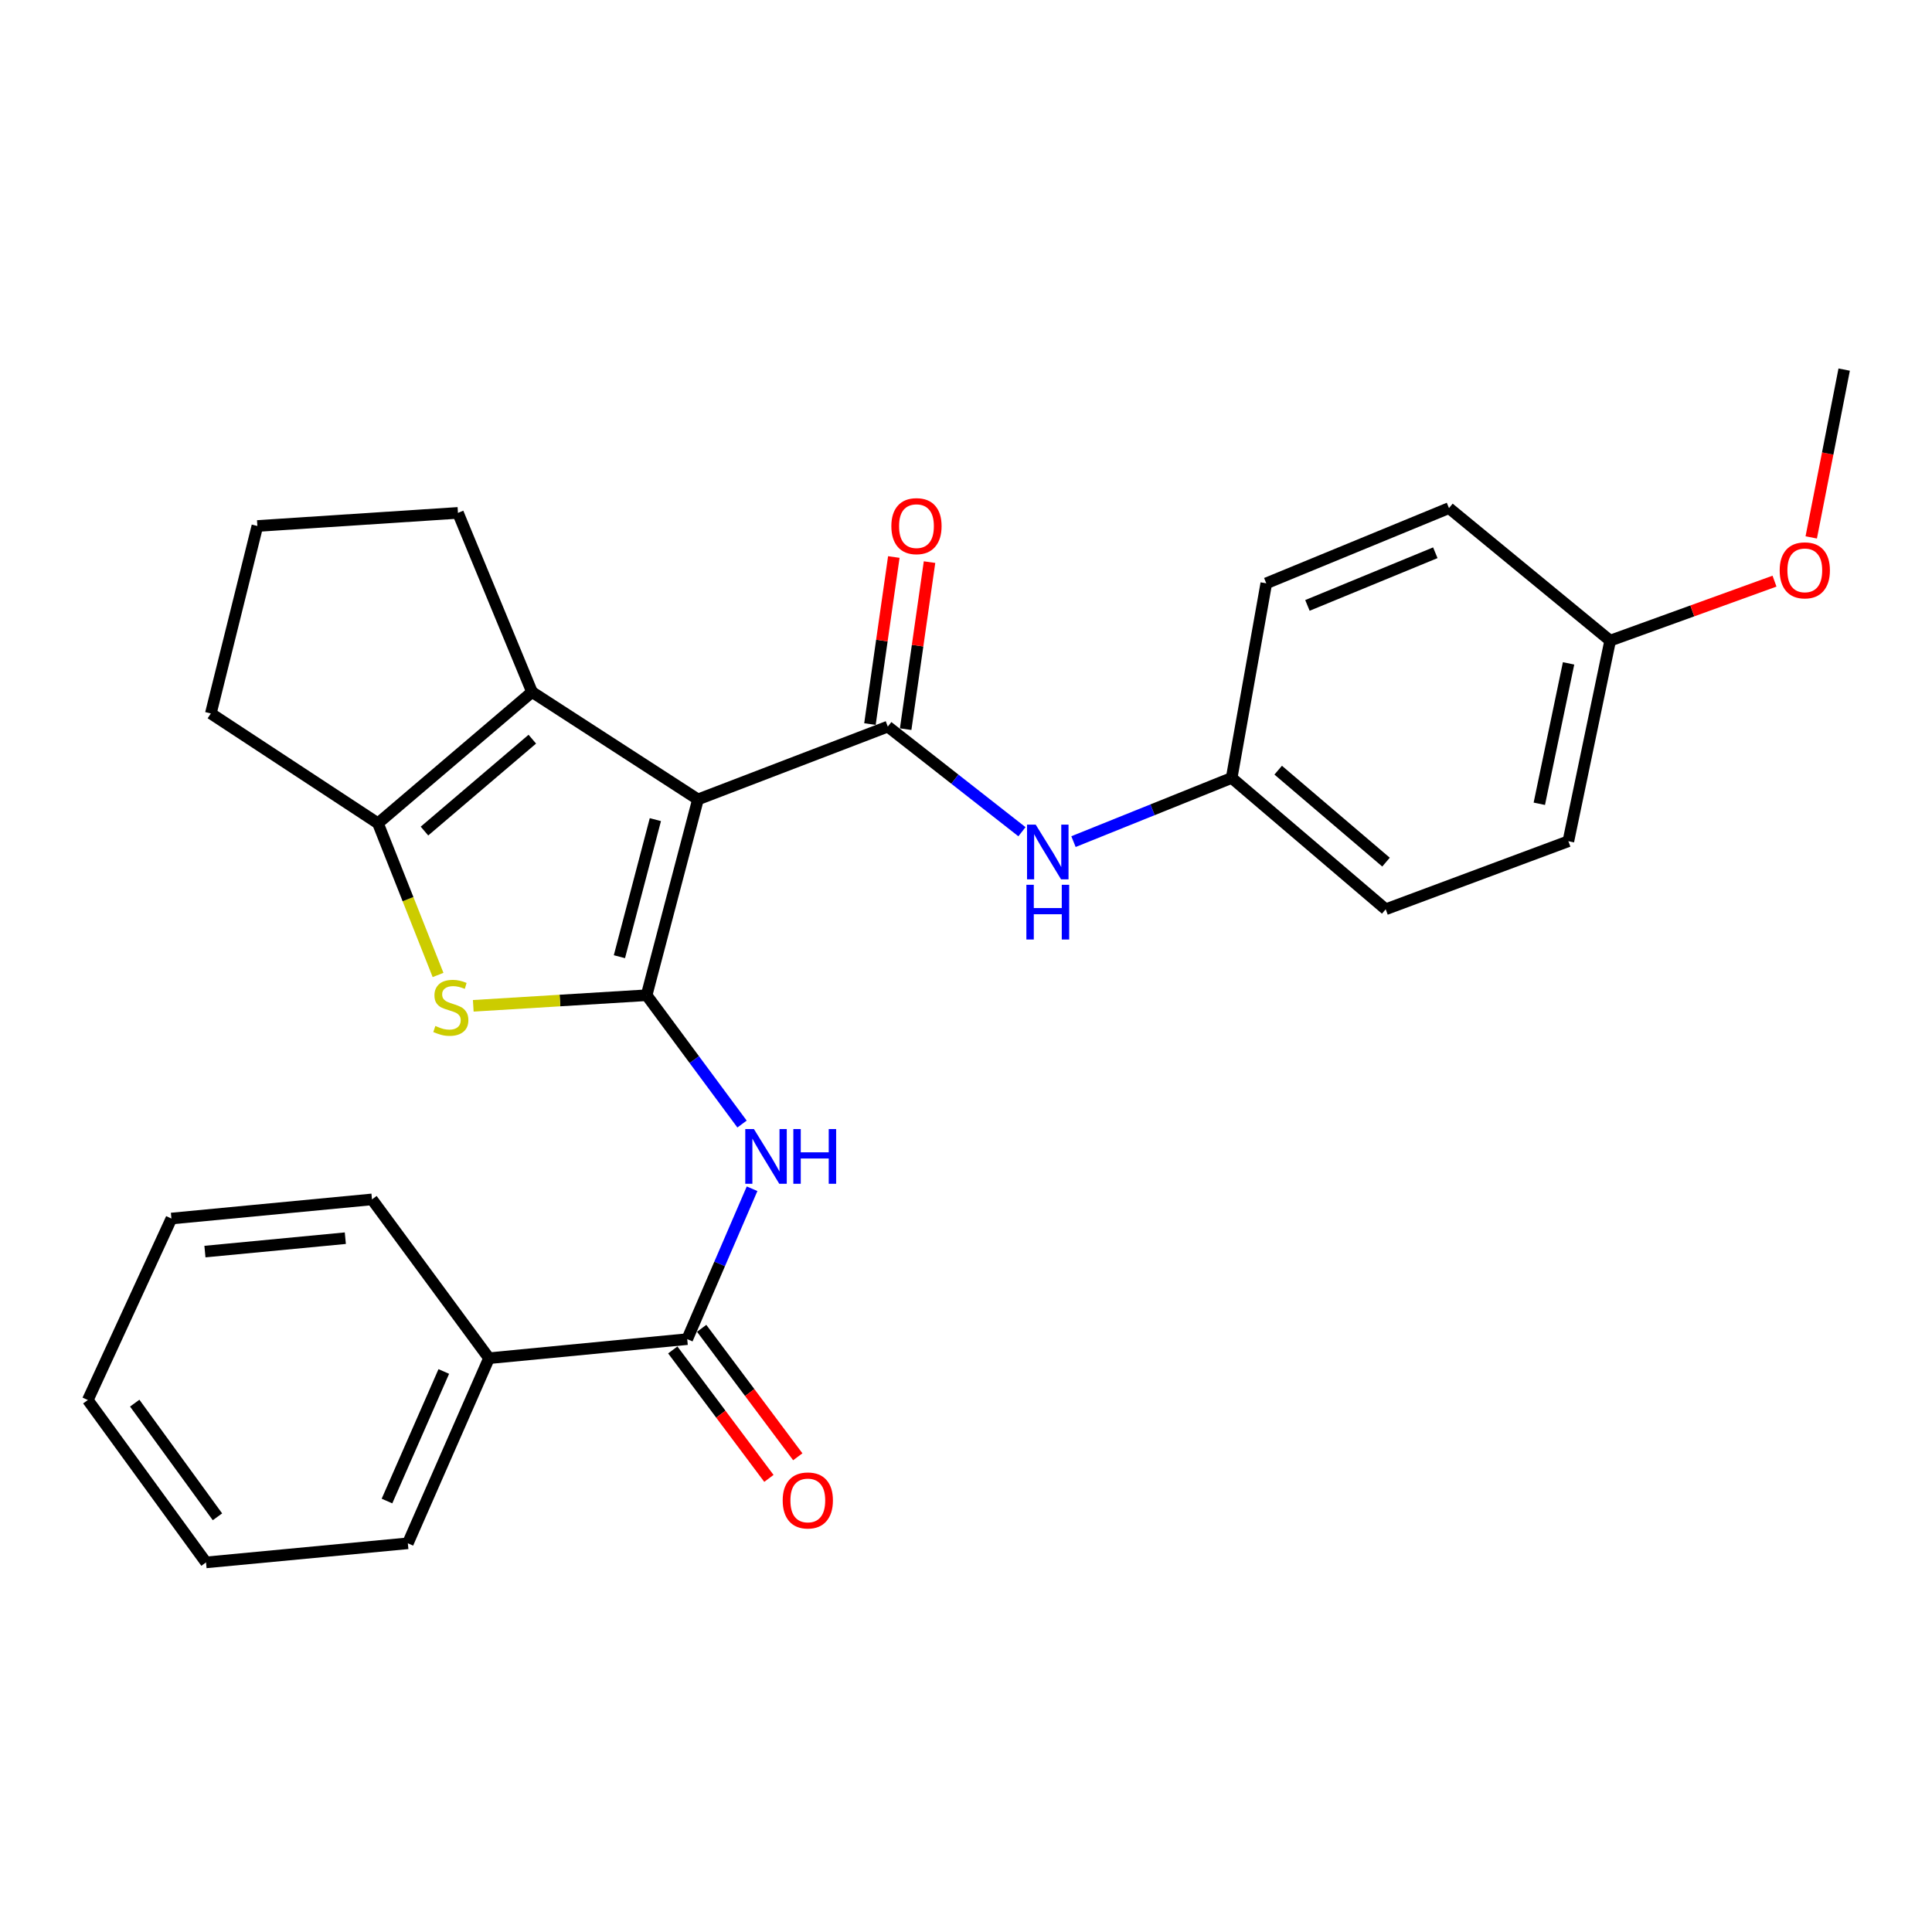 <?xml version='1.0' encoding='iso-8859-1'?>
<svg version='1.1' baseProfile='full'
              xmlns='http://www.w3.org/2000/svg'
                      xmlns:rdkit='http://www.rdkit.org/xml'
                      xmlns:xlink='http://www.w3.org/1999/xlink'
                  xml:space='preserve'
width='1000px' height='1000px' viewBox='0 0 1000 1000'>
<!-- END OF HEADER -->
<rect style='opacity:1.0;fill:#FFFFFF;stroke:none' width='1000' height='1000' x='0' y='0'> </rect>
<path class='bond-0' d='M 361.267,413.774 L 334.686,515.127' style='fill:none;fill-rule:evenodd;stroke:#000000;stroke-width:6px;stroke-linecap:butt;stroke-linejoin:miter;stroke-opacity:1' />
<path class='bond-0' d='M 339.216,424.24 L 320.609,495.186' style='fill:none;fill-rule:evenodd;stroke:#000000;stroke-width:6px;stroke-linecap:butt;stroke-linejoin:miter;stroke-opacity:1' />
<path class='bond-1' d='M 361.267,413.774 L 459.527,376.092' style='fill:none;fill-rule:evenodd;stroke:#000000;stroke-width:6px;stroke-linecap:butt;stroke-linejoin:miter;stroke-opacity:1' />
<path class='bond-3' d='M 361.267,413.774 L 275.373,358.185' style='fill:none;fill-rule:evenodd;stroke:#000000;stroke-width:6px;stroke-linecap:butt;stroke-linejoin:miter;stroke-opacity:1' />
<path class='bond-2' d='M 334.686,515.127 L 289.824,517.868' style='fill:none;fill-rule:evenodd;stroke:#000000;stroke-width:6px;stroke-linecap:butt;stroke-linejoin:miter;stroke-opacity:1' />
<path class='bond-2' d='M 289.824,517.868 L 244.962,520.61' style='fill:none;fill-rule:evenodd;stroke:#CCCC00;stroke-width:6px;stroke-linecap:butt;stroke-linejoin:miter;stroke-opacity:1' />
<path class='bond-4' d='M 334.686,515.127 L 359.382,548.466' style='fill:none;fill-rule:evenodd;stroke:#000000;stroke-width:6px;stroke-linecap:butt;stroke-linejoin:miter;stroke-opacity:1' />
<path class='bond-4' d='M 359.382,548.466 L 384.078,581.806' style='fill:none;fill-rule:evenodd;stroke:#0000FF;stroke-width:6px;stroke-linecap:butt;stroke-linejoin:miter;stroke-opacity:1' />
<path class='bond-7' d='M 459.527,376.092 L 494.244,403.296' style='fill:none;fill-rule:evenodd;stroke:#000000;stroke-width:6px;stroke-linecap:butt;stroke-linejoin:miter;stroke-opacity:1' />
<path class='bond-7' d='M 494.244,403.296 L 528.96,430.5' style='fill:none;fill-rule:evenodd;stroke:#0000FF;stroke-width:6px;stroke-linecap:butt;stroke-linejoin:miter;stroke-opacity:1' />
<path class='bond-8' d='M 468.771,377.413 L 474.947,334.183' style='fill:none;fill-rule:evenodd;stroke:#000000;stroke-width:6px;stroke-linecap:butt;stroke-linejoin:miter;stroke-opacity:1' />
<path class='bond-8' d='M 474.947,334.183 L 481.124,290.953' style='fill:none;fill-rule:evenodd;stroke:#FF0000;stroke-width:6px;stroke-linecap:butt;stroke-linejoin:miter;stroke-opacity:1' />
<path class='bond-8' d='M 450.284,374.772 L 456.46,331.542' style='fill:none;fill-rule:evenodd;stroke:#000000;stroke-width:6px;stroke-linecap:butt;stroke-linejoin:miter;stroke-opacity:1' />
<path class='bond-8' d='M 456.46,331.542 L 462.637,288.312' style='fill:none;fill-rule:evenodd;stroke:#FF0000;stroke-width:6px;stroke-linecap:butt;stroke-linejoin:miter;stroke-opacity:1' />
<path class='bond-27' d='M 226.735,504.641 L 211.183,465.391' style='fill:none;fill-rule:evenodd;stroke:#CCCC00;stroke-width:6px;stroke-linecap:butt;stroke-linejoin:miter;stroke-opacity:1' />
<path class='bond-27' d='M 211.183,465.391 L 195.631,426.141' style='fill:none;fill-rule:evenodd;stroke:#000000;stroke-width:6px;stroke-linecap:butt;stroke-linejoin:miter;stroke-opacity:1' />
<path class='bond-5' d='M 275.373,358.185 L 195.631,426.141' style='fill:none;fill-rule:evenodd;stroke:#000000;stroke-width:6px;stroke-linecap:butt;stroke-linejoin:miter;stroke-opacity:1' />
<path class='bond-5' d='M 275.525,382.592 L 219.705,430.161' style='fill:none;fill-rule:evenodd;stroke:#000000;stroke-width:6px;stroke-linecap:butt;stroke-linejoin:miter;stroke-opacity:1' />
<path class='bond-12' d='M 275.373,358.185 L 237.038,265.465' style='fill:none;fill-rule:evenodd;stroke:#000000;stroke-width:6px;stroke-linecap:butt;stroke-linejoin:miter;stroke-opacity:1' />
<path class='bond-6' d='M 389.272,615.296 L 372.489,654.213' style='fill:none;fill-rule:evenodd;stroke:#0000FF;stroke-width:6px;stroke-linecap:butt;stroke-linejoin:miter;stroke-opacity:1' />
<path class='bond-6' d='M 372.489,654.213 L 355.706,693.129' style='fill:none;fill-rule:evenodd;stroke:#000000;stroke-width:6px;stroke-linecap:butt;stroke-linejoin:miter;stroke-opacity:1' />
<path class='bond-13' d='M 195.631,426.141 L 109.125,369.287' style='fill:none;fill-rule:evenodd;stroke:#000000;stroke-width:6px;stroke-linecap:butt;stroke-linejoin:miter;stroke-opacity:1' />
<path class='bond-9' d='M 348.23,698.723 L 373.105,731.968' style='fill:none;fill-rule:evenodd;stroke:#000000;stroke-width:6px;stroke-linecap:butt;stroke-linejoin:miter;stroke-opacity:1' />
<path class='bond-9' d='M 373.105,731.968 L 397.981,765.213' style='fill:none;fill-rule:evenodd;stroke:#FF0000;stroke-width:6px;stroke-linecap:butt;stroke-linejoin:miter;stroke-opacity:1' />
<path class='bond-9' d='M 363.182,687.535 L 388.058,720.78' style='fill:none;fill-rule:evenodd;stroke:#000000;stroke-width:6px;stroke-linecap:butt;stroke-linejoin:miter;stroke-opacity:1' />
<path class='bond-9' d='M 388.058,720.78 L 412.933,754.025' style='fill:none;fill-rule:evenodd;stroke:#FF0000;stroke-width:6px;stroke-linecap:butt;stroke-linejoin:miter;stroke-opacity:1' />
<path class='bond-10' d='M 355.706,693.129 L 253.108,703.006' style='fill:none;fill-rule:evenodd;stroke:#000000;stroke-width:6px;stroke-linecap:butt;stroke-linejoin:miter;stroke-opacity:1' />
<path class='bond-11' d='M 555.635,435.62 L 596.572,419.136' style='fill:none;fill-rule:evenodd;stroke:#0000FF;stroke-width:6px;stroke-linecap:butt;stroke-linejoin:miter;stroke-opacity:1' />
<path class='bond-11' d='M 596.572,419.136 L 637.509,402.652' style='fill:none;fill-rule:evenodd;stroke:#000000;stroke-width:6px;stroke-linecap:butt;stroke-linejoin:miter;stroke-opacity:1' />
<path class='bond-21' d='M 253.108,703.006 L 211.1,798.808' style='fill:none;fill-rule:evenodd;stroke:#000000;stroke-width:6px;stroke-linecap:butt;stroke-linejoin:miter;stroke-opacity:1' />
<path class='bond-21' d='M 229.704,709.877 L 200.299,776.938' style='fill:none;fill-rule:evenodd;stroke:#000000;stroke-width:6px;stroke-linecap:butt;stroke-linejoin:miter;stroke-opacity:1' />
<path class='bond-22' d='M 253.108,703.006 L 192.54,620.805' style='fill:none;fill-rule:evenodd;stroke:#000000;stroke-width:6px;stroke-linecap:butt;stroke-linejoin:miter;stroke-opacity:1' />
<path class='bond-15' d='M 637.509,402.652 L 655.426,301.933' style='fill:none;fill-rule:evenodd;stroke:#000000;stroke-width:6px;stroke-linecap:butt;stroke-linejoin:miter;stroke-opacity:1' />
<path class='bond-16' d='M 637.509,402.652 L 717.24,470.639' style='fill:none;fill-rule:evenodd;stroke:#000000;stroke-width:6px;stroke-linecap:butt;stroke-linejoin:miter;stroke-opacity:1' />
<path class='bond-16' d='M 661.586,398.64 L 717.398,446.231' style='fill:none;fill-rule:evenodd;stroke:#000000;stroke-width:6px;stroke-linecap:butt;stroke-linejoin:miter;stroke-opacity:1' />
<path class='bond-20' d='M 237.038,265.465 L 133.216,272.25' style='fill:none;fill-rule:evenodd;stroke:#000000;stroke-width:6px;stroke-linecap:butt;stroke-linejoin:miter;stroke-opacity:1' />
<path class='bond-28' d='M 109.125,369.287 L 133.216,272.25' style='fill:none;fill-rule:evenodd;stroke:#000000;stroke-width:6px;stroke-linecap:butt;stroke-linejoin:miter;stroke-opacity:1' />
<path class='bond-14' d='M 833.418,331.594 L 811.787,435.416' style='fill:none;fill-rule:evenodd;stroke:#000000;stroke-width:6px;stroke-linecap:butt;stroke-linejoin:miter;stroke-opacity:1' />
<path class='bond-14' d='M 811.891,343.359 L 796.749,416.034' style='fill:none;fill-rule:evenodd;stroke:#000000;stroke-width:6px;stroke-linecap:butt;stroke-linejoin:miter;stroke-opacity:1' />
<path class='bond-19' d='M 833.418,331.594 L 875.949,316.198' style='fill:none;fill-rule:evenodd;stroke:#000000;stroke-width:6px;stroke-linecap:butt;stroke-linejoin:miter;stroke-opacity:1' />
<path class='bond-19' d='M 875.949,316.198 L 918.48,300.802' style='fill:none;fill-rule:evenodd;stroke:#FF0000;stroke-width:6px;stroke-linecap:butt;stroke-linejoin:miter;stroke-opacity:1' />
<path class='bond-29' d='M 833.418,331.594 L 749.994,262.996' style='fill:none;fill-rule:evenodd;stroke:#000000;stroke-width:6px;stroke-linecap:butt;stroke-linejoin:miter;stroke-opacity:1' />
<path class='bond-17' d='M 655.426,301.933 L 749.994,262.996' style='fill:none;fill-rule:evenodd;stroke:#000000;stroke-width:6px;stroke-linecap:butt;stroke-linejoin:miter;stroke-opacity:1' />
<path class='bond-17' d='M 676.722,313.36 L 742.919,286.105' style='fill:none;fill-rule:evenodd;stroke:#000000;stroke-width:6px;stroke-linecap:butt;stroke-linejoin:miter;stroke-opacity:1' />
<path class='bond-18' d='M 717.24,470.639 L 811.787,435.416' style='fill:none;fill-rule:evenodd;stroke:#000000;stroke-width:6px;stroke-linecap:butt;stroke-linejoin:miter;stroke-opacity:1' />
<path class='bond-23' d='M 937.49,278.162 L 946.018,234.733' style='fill:none;fill-rule:evenodd;stroke:#FF0000;stroke-width:6px;stroke-linecap:butt;stroke-linejoin:miter;stroke-opacity:1' />
<path class='bond-23' d='M 946.018,234.733 L 954.545,191.305' style='fill:none;fill-rule:evenodd;stroke:#000000;stroke-width:6px;stroke-linecap:butt;stroke-linejoin:miter;stroke-opacity:1' />
<path class='bond-25' d='M 211.1,798.808 L 106.635,808.695' style='fill:none;fill-rule:evenodd;stroke:#000000;stroke-width:6px;stroke-linecap:butt;stroke-linejoin:miter;stroke-opacity:1' />
<path class='bond-24' d='M 192.54,620.805 L 88.728,630.713' style='fill:none;fill-rule:evenodd;stroke:#000000;stroke-width:6px;stroke-linecap:butt;stroke-linejoin:miter;stroke-opacity:1' />
<path class='bond-24' d='M 178.742,640.882 L 106.074,647.818' style='fill:none;fill-rule:evenodd;stroke:#000000;stroke-width:6px;stroke-linecap:butt;stroke-linejoin:miter;stroke-opacity:1' />
<path class='bond-26' d='M 88.728,630.713 L 45.455,724.648' style='fill:none;fill-rule:evenodd;stroke:#000000;stroke-width:6px;stroke-linecap:butt;stroke-linejoin:miter;stroke-opacity:1' />
<path class='bond-30' d='M 106.635,808.695 L 45.455,724.648' style='fill:none;fill-rule:evenodd;stroke:#000000;stroke-width:6px;stroke-linecap:butt;stroke-linejoin:miter;stroke-opacity:1' />
<path class='bond-30' d='M 112.557,785.097 L 69.73,726.264' style='fill:none;fill-rule:evenodd;stroke:#000000;stroke-width:6px;stroke-linecap:butt;stroke-linejoin:miter;stroke-opacity:1' />
<path  class='atom-3' d='M 225.344 531.04
Q 225.664 531.16, 226.984 531.72
Q 228.304 532.28, 229.744 532.64
Q 231.224 532.96, 232.664 532.96
Q 235.344 532.96, 236.904 531.68
Q 238.464 530.36, 238.464 528.08
Q 238.464 526.52, 237.664 525.56
Q 236.904 524.6, 235.704 524.08
Q 234.504 523.56, 232.504 522.96
Q 229.984 522.2, 228.464 521.48
Q 226.984 520.76, 225.904 519.24
Q 224.864 517.72, 224.864 515.16
Q 224.864 511.6, 227.264 509.4
Q 229.704 507.2, 234.504 507.2
Q 237.784 507.2, 241.504 508.76
L 240.584 511.84
Q 237.184 510.44, 234.624 510.44
Q 231.864 510.44, 230.344 511.6
Q 228.824 512.72, 228.864 514.68
Q 228.864 516.2, 229.624 517.12
Q 230.424 518.04, 231.544 518.56
Q 232.704 519.08, 234.624 519.68
Q 237.184 520.48, 238.704 521.28
Q 240.224 522.08, 241.304 523.72
Q 242.424 525.32, 242.424 528.08
Q 242.424 532, 239.784 534.12
Q 237.184 536.2, 232.824 536.2
Q 230.304 536.2, 228.384 535.64
Q 226.504 535.12, 224.264 534.2
L 225.344 531.04
' fill='#CCCC00'/>
<path  class='atom-5' d='M 390.23 584.402
L 399.51 599.402
Q 400.43 600.882, 401.91 603.562
Q 403.39 606.242, 403.47 606.402
L 403.47 584.402
L 407.23 584.402
L 407.23 612.722
L 403.35 612.722
L 393.39 596.322
Q 392.23 594.402, 390.99 592.202
Q 389.79 590.002, 389.43 589.322
L 389.43 612.722
L 385.75 612.722
L 385.75 584.402
L 390.23 584.402
' fill='#0000FF'/>
<path  class='atom-5' d='M 410.63 584.402
L 414.47 584.402
L 414.47 596.442
L 428.95 596.442
L 428.95 584.402
L 432.79 584.402
L 432.79 612.722
L 428.95 612.722
L 428.95 599.642
L 414.47 599.642
L 414.47 612.722
L 410.63 612.722
L 410.63 584.402
' fill='#0000FF'/>
<path  class='atom-8' d='M 536.07 426.817
L 545.35 441.817
Q 546.27 443.297, 547.75 445.977
Q 549.23 448.657, 549.31 448.817
L 549.31 426.817
L 553.07 426.817
L 553.07 455.137
L 549.19 455.137
L 539.23 438.737
Q 538.07 436.817, 536.83 434.617
Q 535.63 432.417, 535.27 431.737
L 535.27 455.137
L 531.59 455.137
L 531.59 426.817
L 536.07 426.817
' fill='#0000FF'/>
<path  class='atom-8' d='M 531.25 457.969
L 535.09 457.969
L 535.09 470.009
L 549.57 470.009
L 549.57 457.969
L 553.41 457.969
L 553.41 486.289
L 549.57 486.289
L 549.57 473.209
L 535.09 473.209
L 535.09 486.289
L 531.25 486.289
L 531.25 457.969
' fill='#0000FF'/>
<path  class='atom-9' d='M 461.364 272.33
Q 461.364 265.53, 464.724 261.73
Q 468.084 257.93, 474.364 257.93
Q 480.644 257.93, 484.004 261.73
Q 487.364 265.53, 487.364 272.33
Q 487.364 279.21, 483.964 283.13
Q 480.564 287.01, 474.364 287.01
Q 468.124 287.01, 464.724 283.13
Q 461.364 279.25, 461.364 272.33
M 474.364 283.81
Q 478.684 283.81, 481.004 280.93
Q 483.364 278.01, 483.364 272.33
Q 483.364 266.77, 481.004 263.97
Q 478.684 261.13, 474.364 261.13
Q 470.044 261.13, 467.684 263.93
Q 465.364 266.73, 465.364 272.33
Q 465.364 278.05, 467.684 280.93
Q 470.044 283.81, 474.364 283.81
' fill='#FF0000'/>
<path  class='atom-10' d='M 405.121 776.623
Q 405.121 769.823, 408.481 766.023
Q 411.841 762.223, 418.121 762.223
Q 424.401 762.223, 427.761 766.023
Q 431.121 769.823, 431.121 776.623
Q 431.121 783.503, 427.721 787.423
Q 424.321 791.303, 418.121 791.303
Q 411.881 791.303, 408.481 787.423
Q 405.121 783.543, 405.121 776.623
M 418.121 788.103
Q 422.441 788.103, 424.761 785.223
Q 427.121 782.303, 427.121 776.623
Q 427.121 771.063, 424.761 768.263
Q 422.441 765.423, 418.121 765.423
Q 413.801 765.423, 411.441 768.223
Q 409.121 771.023, 409.121 776.623
Q 409.121 782.343, 411.441 785.223
Q 413.801 788.103, 418.121 788.103
' fill='#FF0000'/>
<path  class='atom-20' d='M 921.159 295.207
Q 921.159 288.407, 924.519 284.607
Q 927.879 280.807, 934.159 280.807
Q 940.439 280.807, 943.799 284.607
Q 947.159 288.407, 947.159 295.207
Q 947.159 302.087, 943.759 306.007
Q 940.359 309.887, 934.159 309.887
Q 927.919 309.887, 924.519 306.007
Q 921.159 302.127, 921.159 295.207
M 934.159 306.687
Q 938.479 306.687, 940.799 303.807
Q 943.159 300.887, 943.159 295.207
Q 943.159 289.647, 940.799 286.847
Q 938.479 284.007, 934.159 284.007
Q 929.839 284.007, 927.479 286.807
Q 925.159 289.607, 925.159 295.207
Q 925.159 300.927, 927.479 303.807
Q 929.839 306.687, 934.159 306.687
' fill='#FF0000'/>
</svg>
